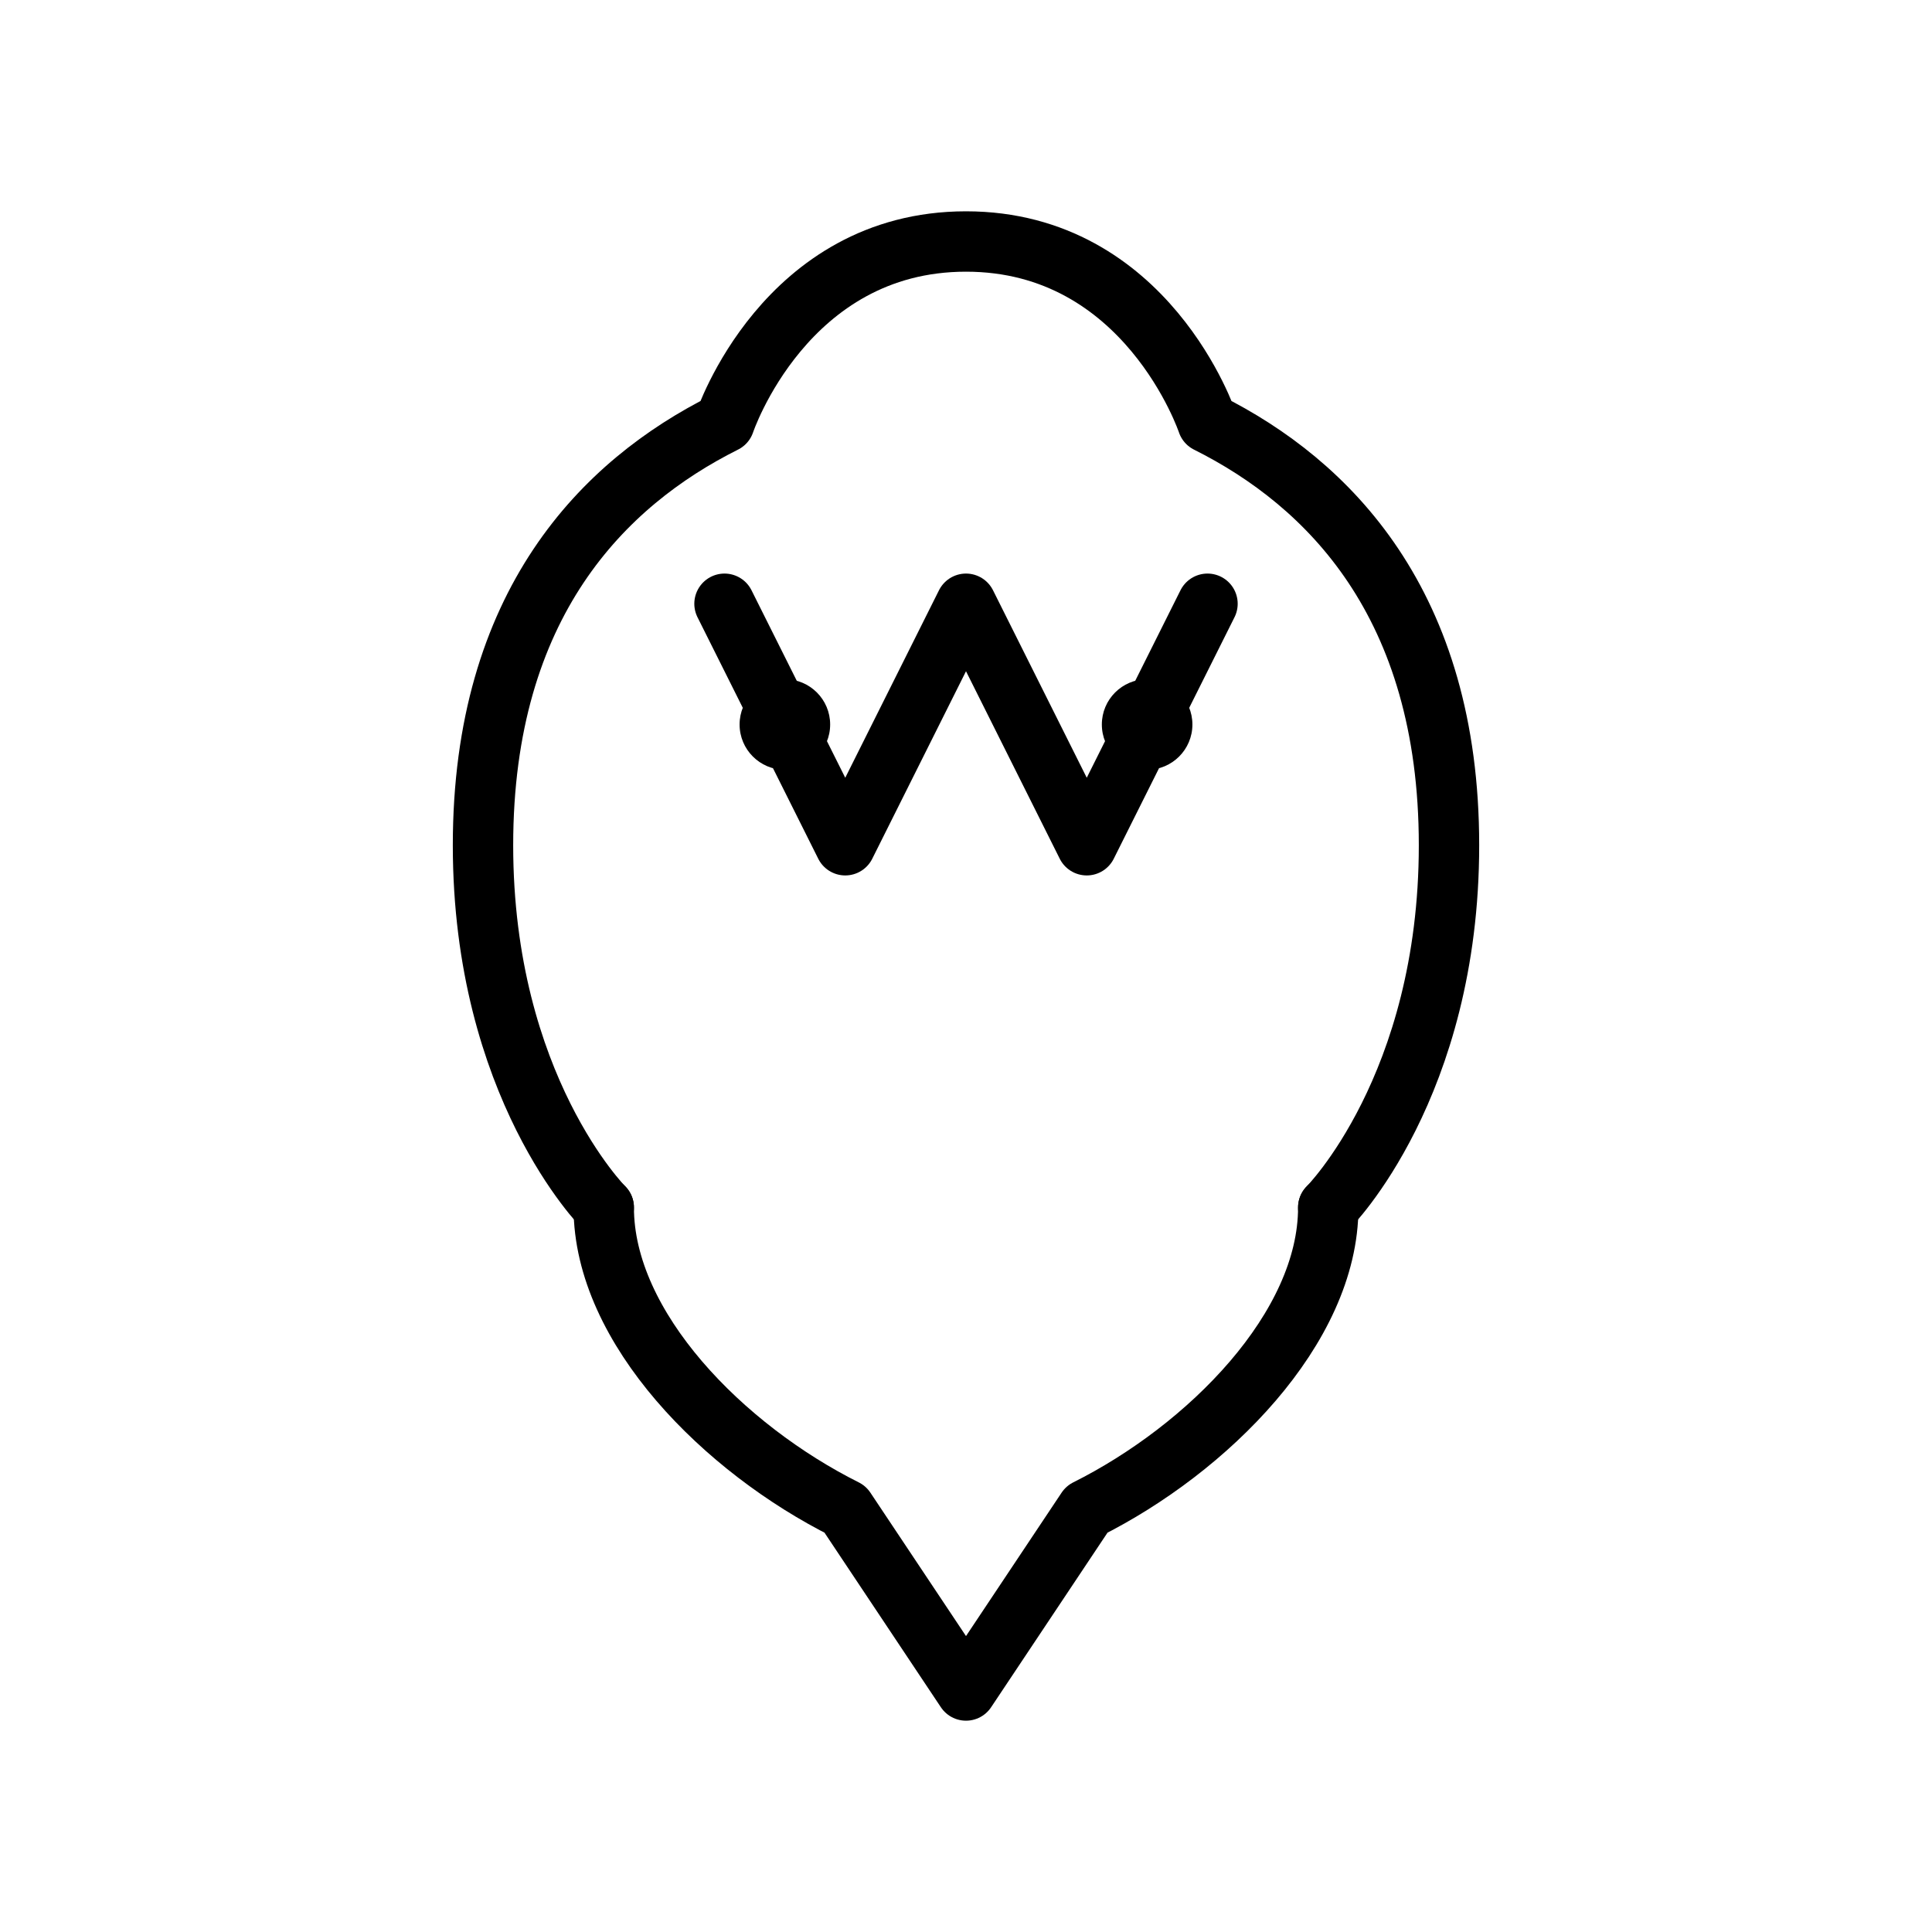 <svg width="64" height="64" viewBox="0 0 64 64" fill="none" xmlns="http://www.w3.org/2000/svg">
  <path d="M20 40C20 40 16 36 16 28C16 20 20 16 24 14C24 14 26 8 32 8C38 8 40 14 40 14C44 16 48 20 48 28C48 36 44 40 44 40" stroke="currentColor" stroke-width="2" stroke-linecap="round" stroke-linejoin="round"/>
  <path d="M20 40C20 44 24 48 28 50L32 56L36 50C40 48 44 44 44 40" stroke="currentColor" stroke-width="2" stroke-linecap="round" stroke-linejoin="round"/>
  <path d="M24 20L28 28L32 20L36 28L40 20" stroke="currentColor" stroke-width="2" stroke-linecap="round" stroke-linejoin="round"/>
  <circle cx="26" cy="24" r="1.5" fill="currentColor"/>
  <circle cx="38" cy="24" r="1.5" fill="currentColor"/>
</svg>